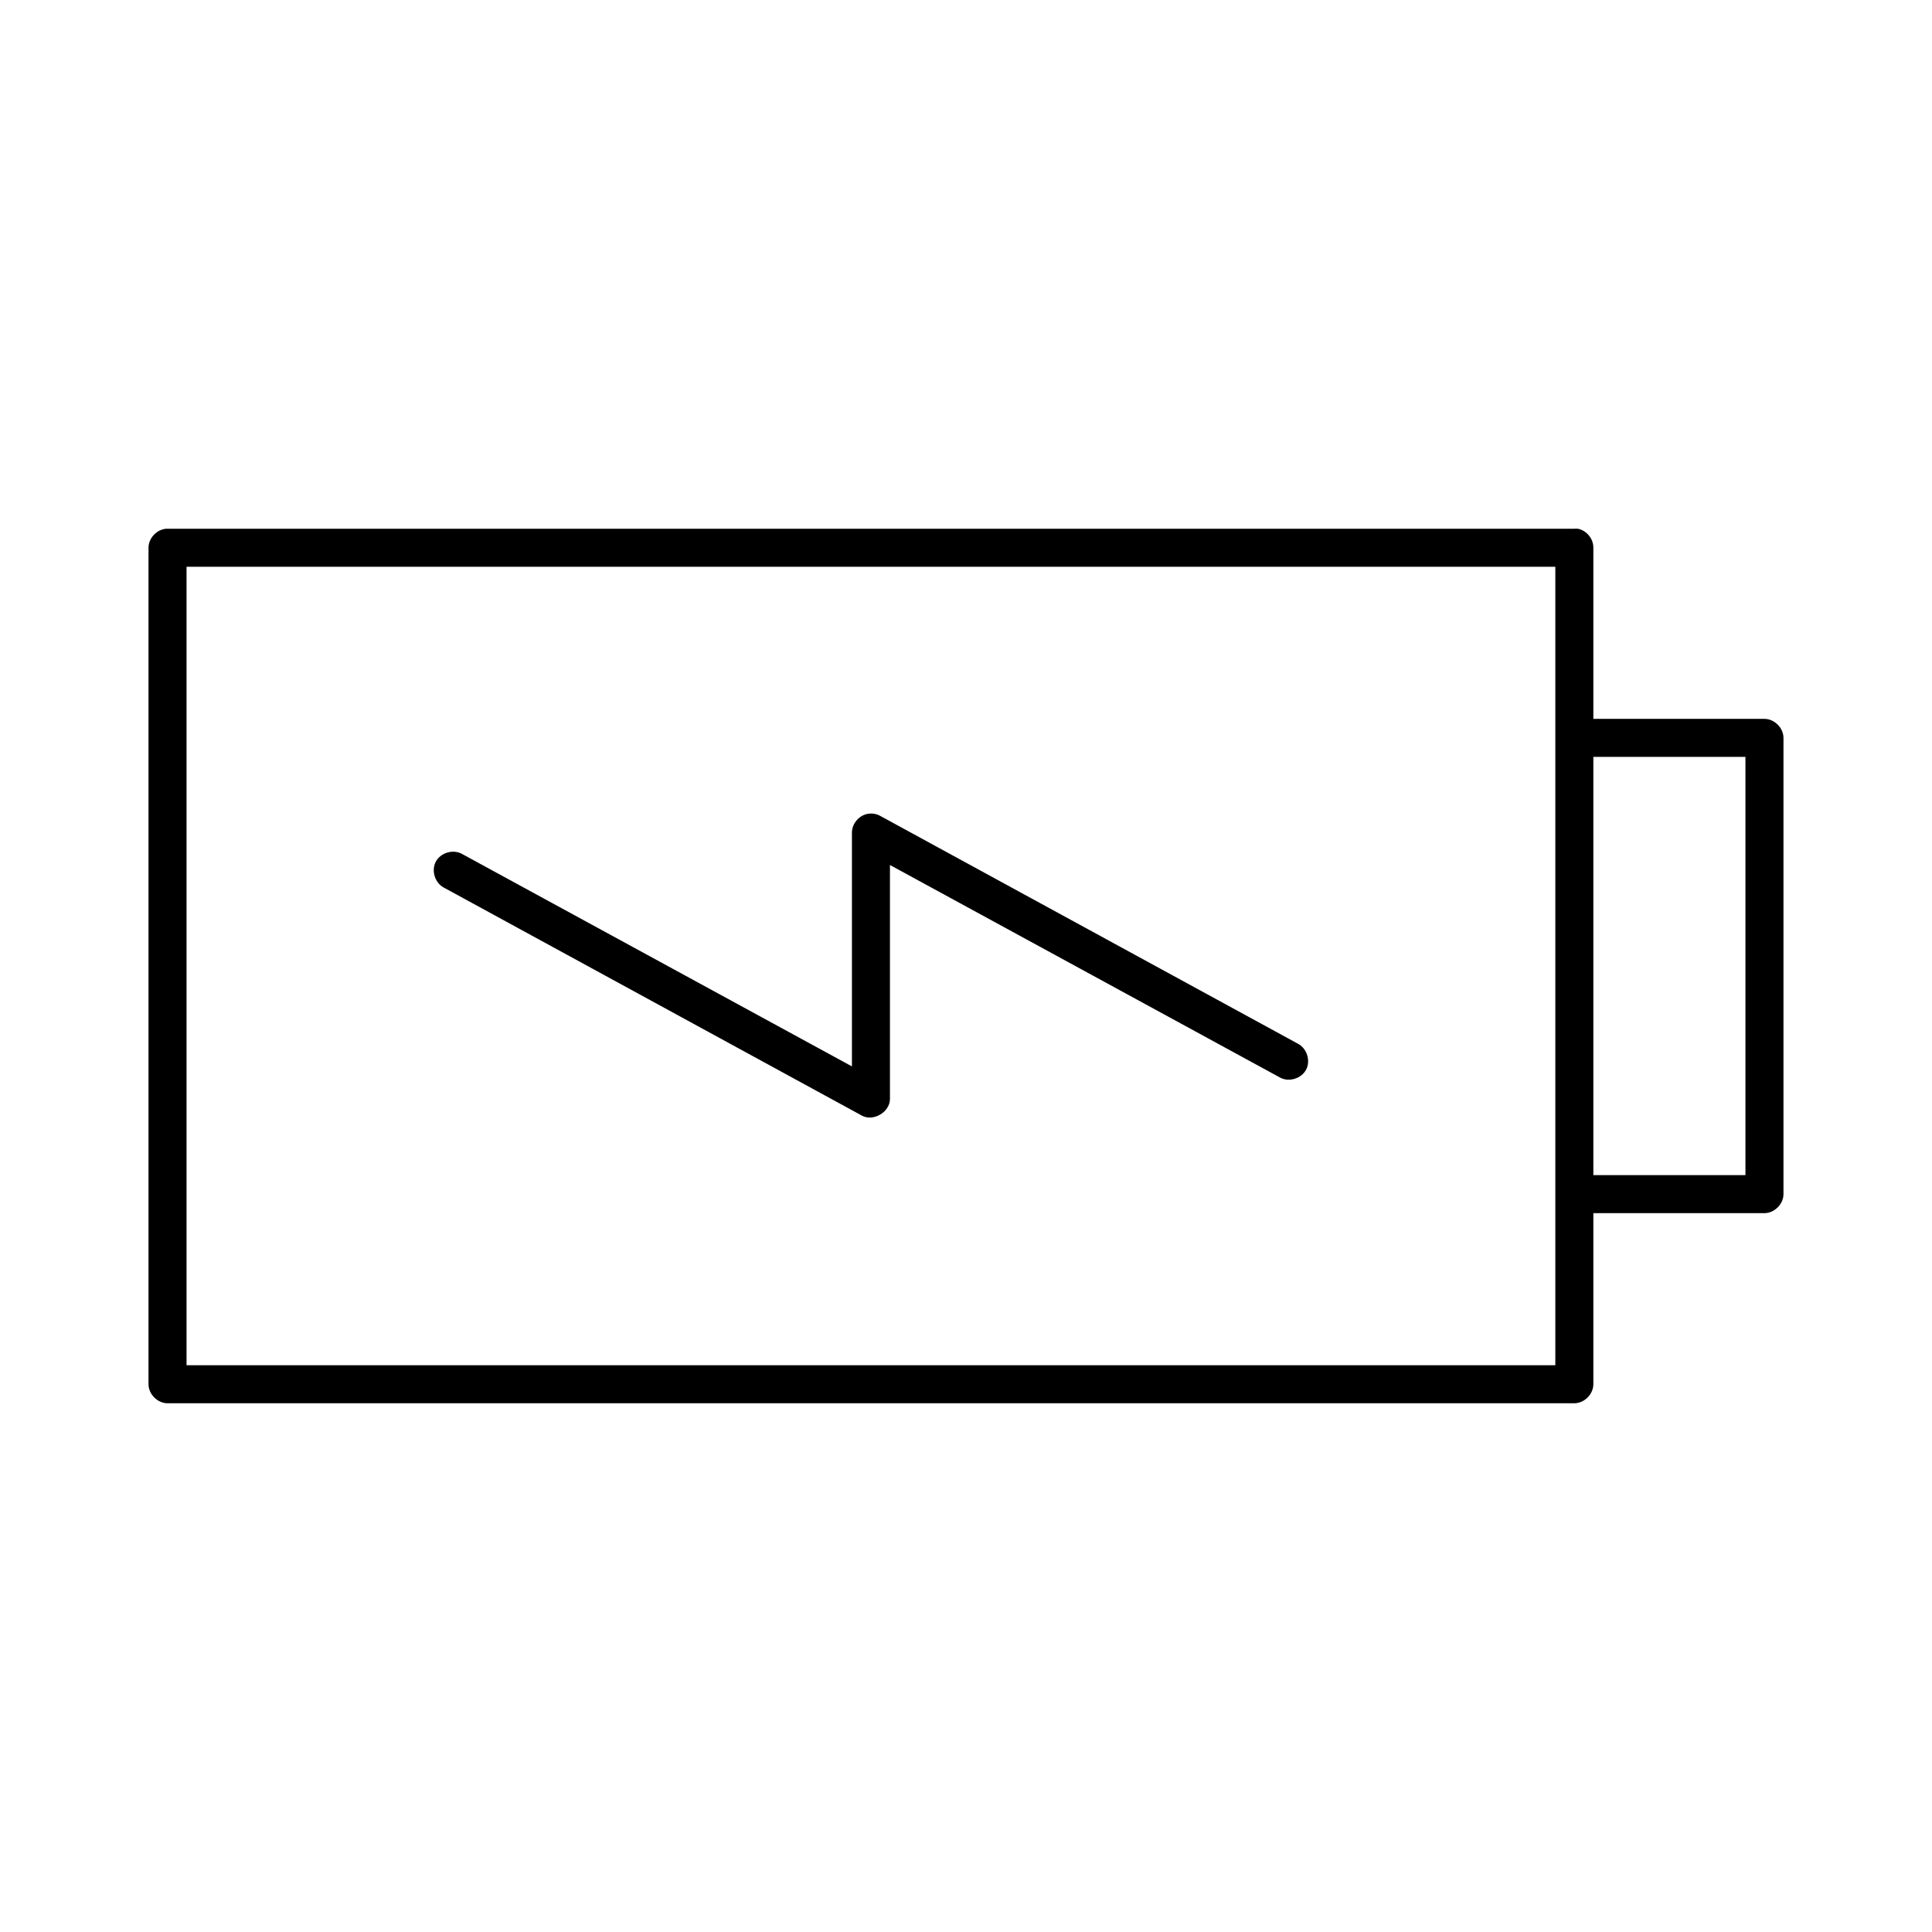 <?xml version="1.0" encoding="UTF-8"?>
<!-- Uploaded to: SVG Repo, www.svgrepo.com, Generator: SVG Repo Mixer Tools -->
<svg fill="#000000" width="800px" height="800px" version="1.1" viewBox="144 144 512 512" xmlns="http://www.w3.org/2000/svg">
 <path d="m188.08 284.12c-2.531 0.16-4.727 2.504-4.723 5.039v221.68c0 2.637 2.398 5.039 5.039 5.039h372.82c2.637 0 5.039-2.398 5.039-5.039v-45.344h45.344c2.637 0 5.039-2.398 5.039-5.039v-120.91c0-2.637-2.398-5.039-5.039-5.039h-45.344v-45.344c0.043-2.352-1.785-4.598-4.094-5.039-0.312-0.031-0.629-0.031-0.945 0l-372.82 0.004c-0.105-0.004-0.211-0.004-0.316 0zm5.356 10.078h362.74v211.6h-362.74zm372.82 50.383h40.305v110.84h-40.305zm-192.39 15.113c-2.309 0.438-4.137 2.688-4.094 5.035v61.875l-103.44-56.363c-2.348-1.238-5.613-0.223-6.848 2.125-1.238 2.348-0.223 5.613 2.125 6.848l110.84 60.457c3.039 1.613 7.367-0.965 7.398-4.406v-62.031l103.44 56.363c2.348 1.238 5.613 0.223 6.848-2.125 1.238-2.348 0.223-5.613-2.125-6.848l-110.84-60.457c-1.004-0.527-2.191-0.695-3.305-0.473z"/>
</svg>